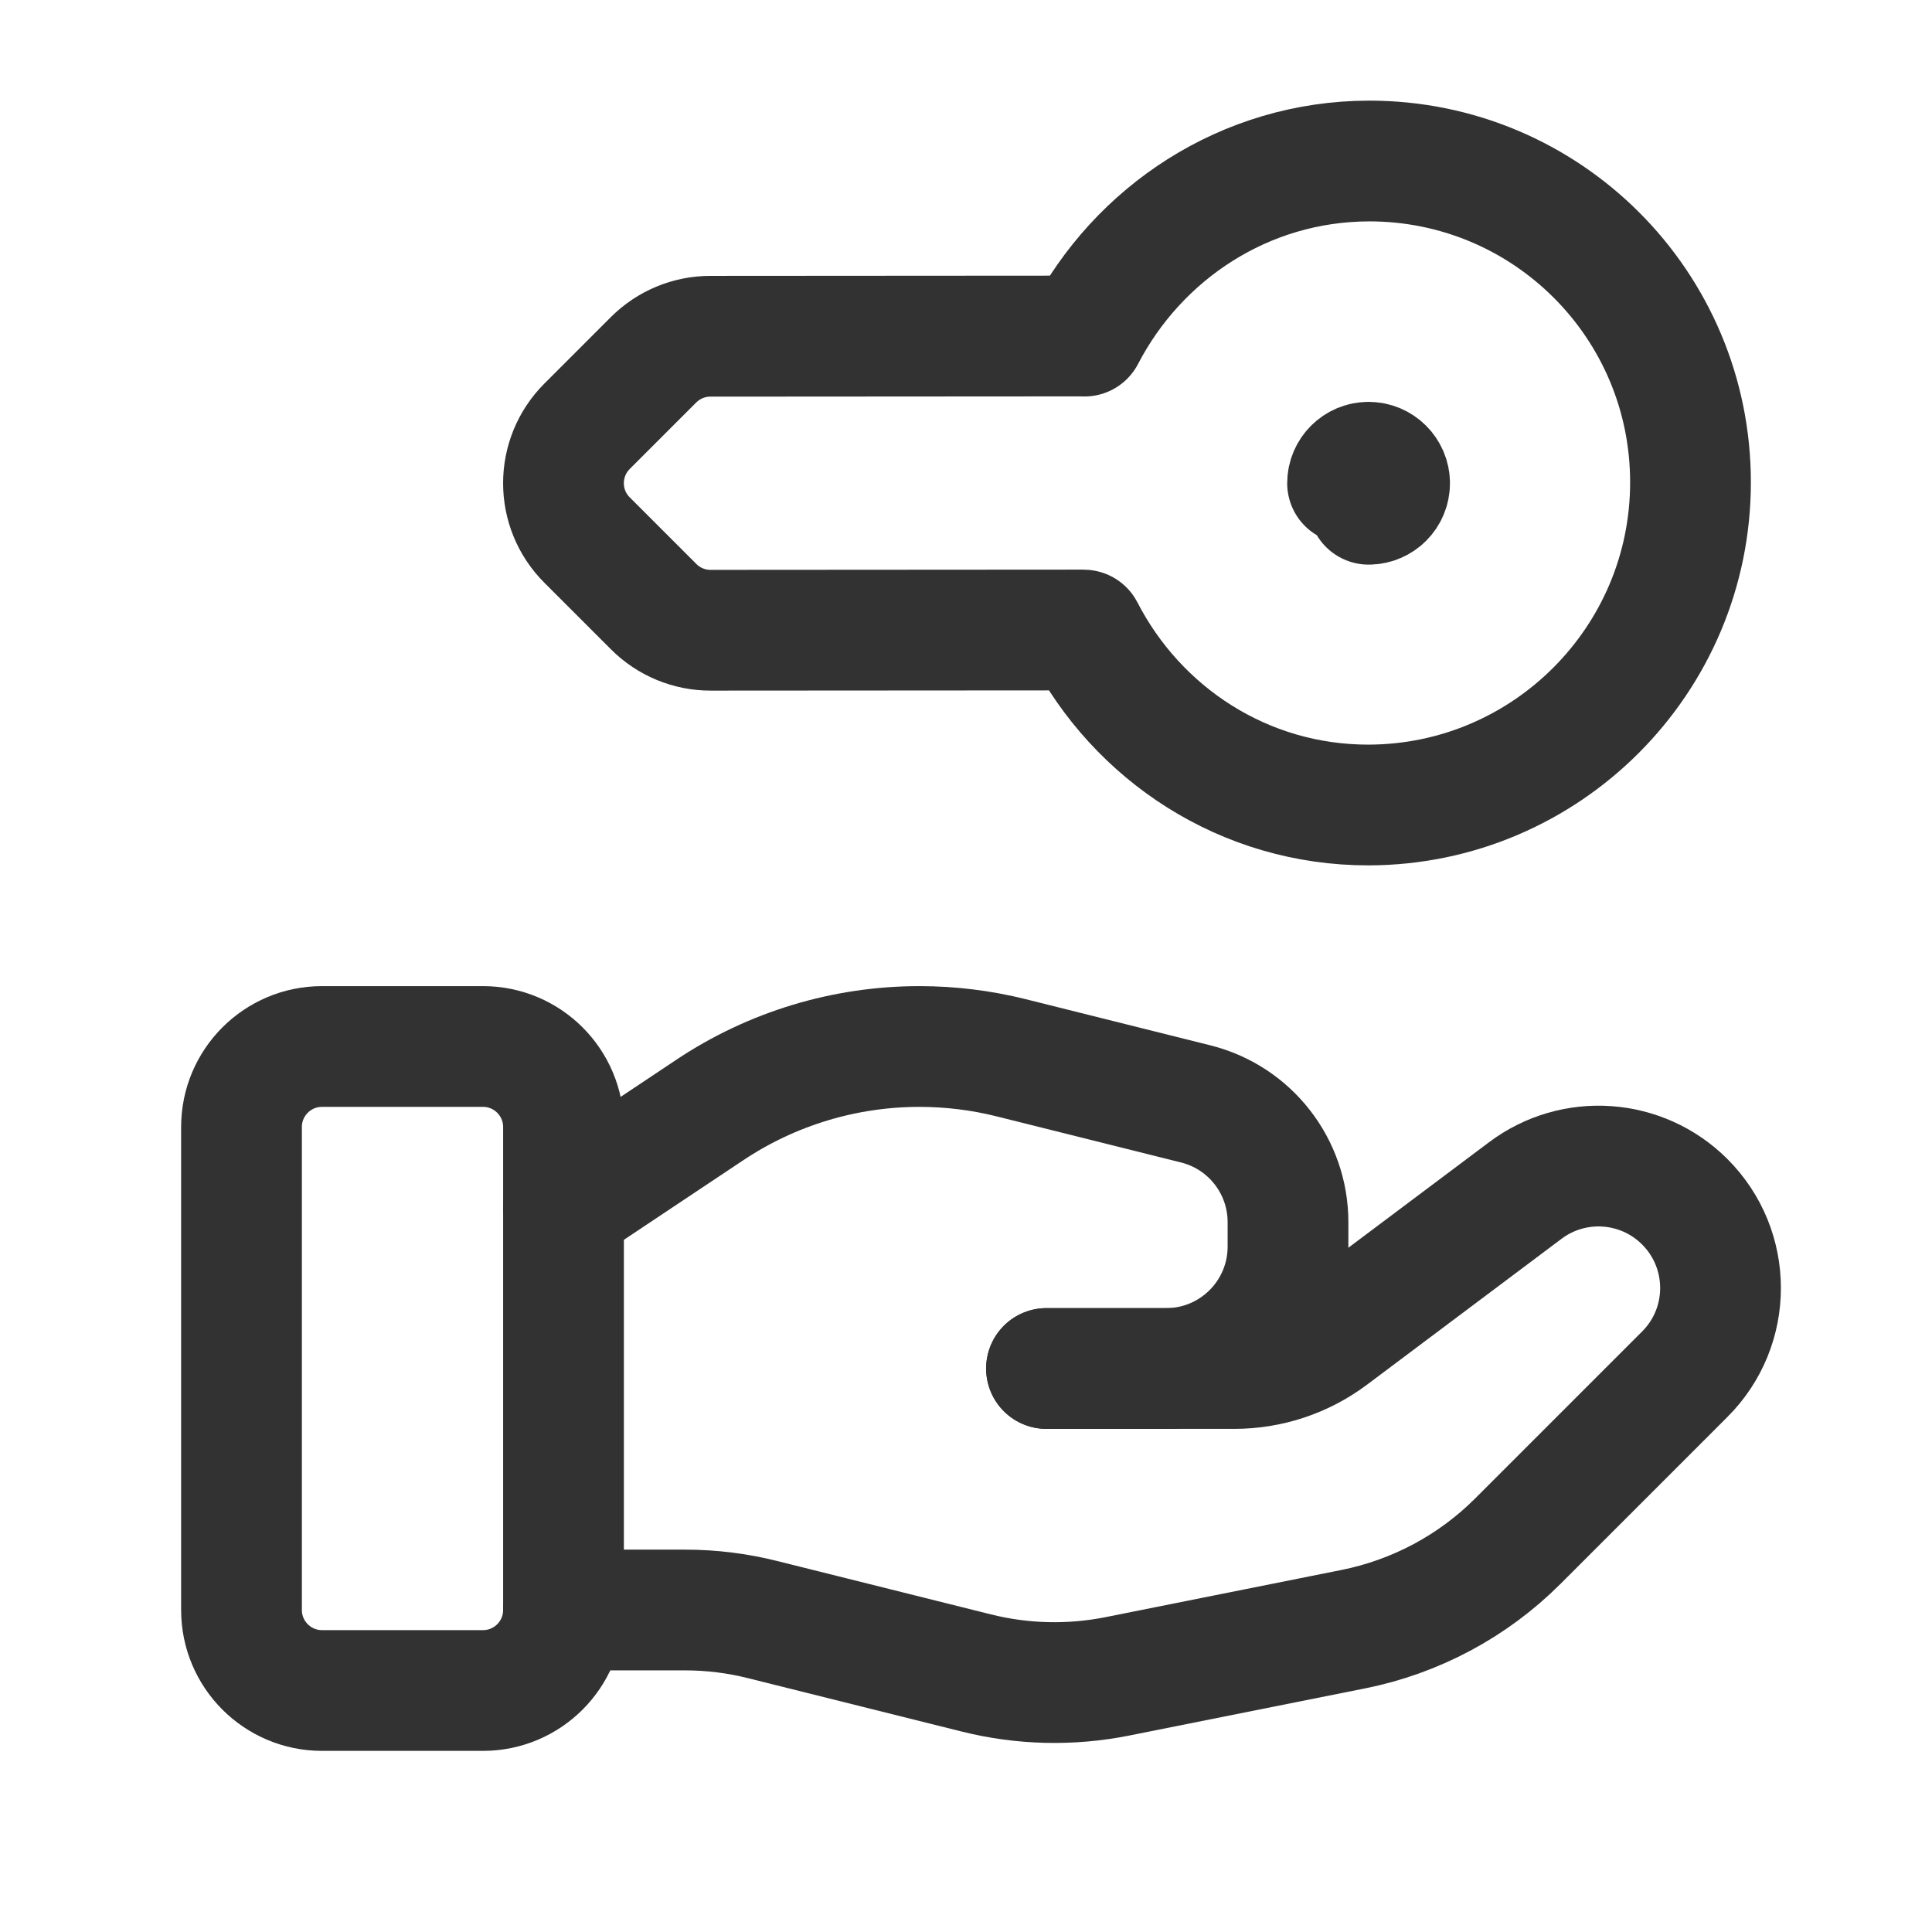 <?xml version="1.0" encoding="UTF-8"?> <svg xmlns="http://www.w3.org/2000/svg" xmlns:xlink="http://www.w3.org/1999/xlink" version="1.1" viewBox="0 0 24 24"><g stroke-linecap="round" stroke-width="1.5" stroke="#323232" fill="none" stroke-linejoin="round"><path d="M6 21h-2c-.552 0-1-.448-1-1v-6c0-.552.448-1 1-1h2c.552 0 1 .448 1 1v6c0 .552-.448 1-1 1Z"></path><path d="M13 17h2.333c.433 0 .854-.14 1.2-.4l2.416-1.812c.603-.452 1.447-.392 1.98.141v0c.592.592.592 1.551 0 2.142l-2.073 2.073c-.558.558-1.27.939-2.044 1.094l-2.93.586c-.581.116-1.18.102-1.755-.042l-2.65-.662c-.317-.08-.642-.12-.969-.12h-1.508"></path><path d="M13 17h1.485c.837 0 1.515-.678 1.515-1.515v-.303c0-.695-.473-1.301-1.147-1.469l-2.292-.573c-.373-.093-.755-.14-1.139-.14v0c-.927 0-1.834.274-2.605.789l-1.817 1.211"></path><path d="M13.449 4.174l-4.625.003c-.265 0-.519.106-.706.293l-.825.825c-.391.391-.391 1.024 0 1.414l.828.828c.187.187.442.293.707.292l4.624-.003 .011.001c.663 1.287 1.99 2.175 3.539 2.173 2.208-.006 3.998-1.801 3.998-4.008 .001-2.208-1.787-3.994-3.995-3.992 -1.543.004-2.867.893-3.533 2.175"></path><path d="M17.002 6.264c.144 0 .26-.117.26-.261 0-.144-.118-.261-.261-.261 -.144 0-.261.117-.261.261 -3.55271e-15.144.117.261.262.261"></path></g><path fill="none" d="M24 0v24h-24v-24h24Z"></path></svg> 